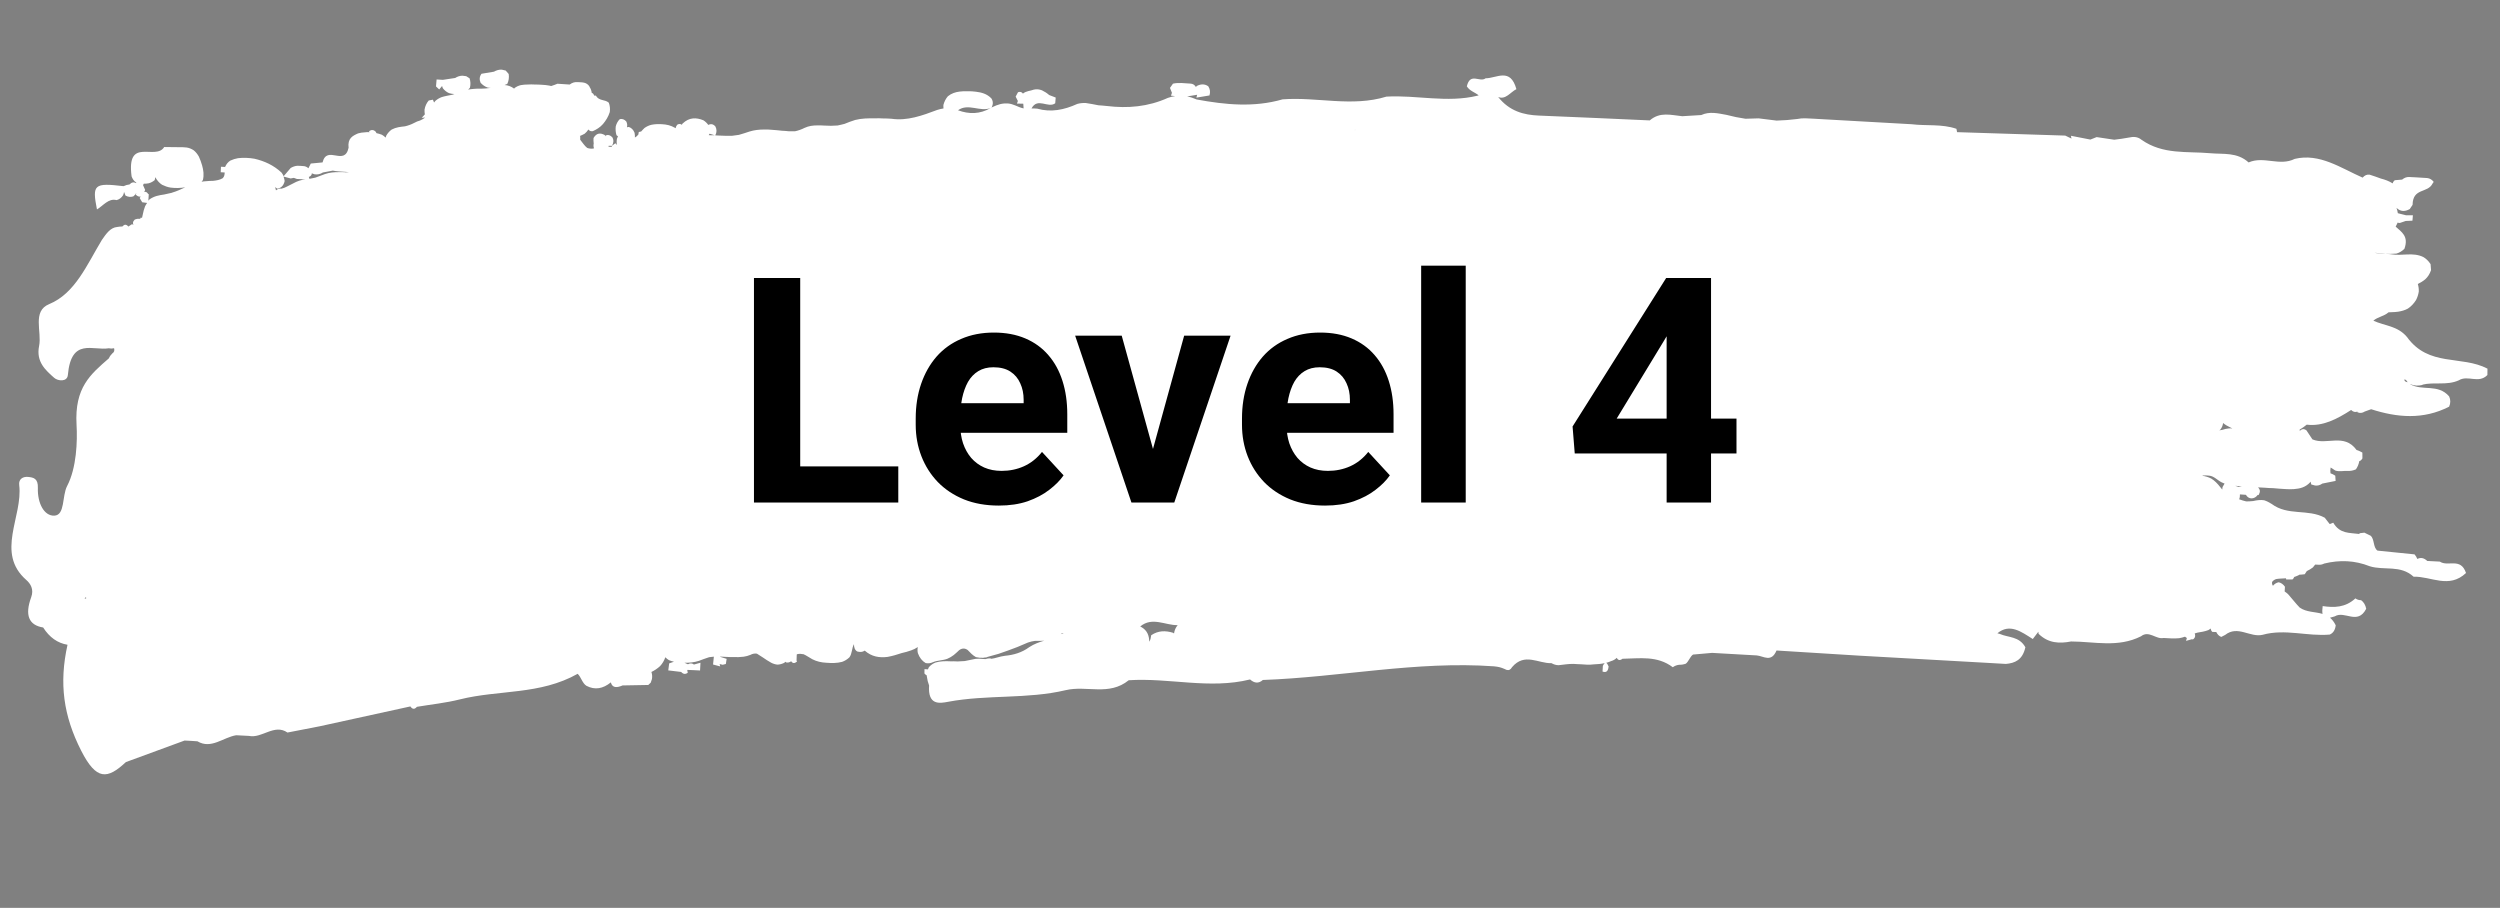 <svg xmlns="http://www.w3.org/2000/svg" fill="none" viewBox="0 0 190 69" height="69" width="190">
<rect x="0" y="0" width="190" height="69" fill="#808080" stroke="none"/>
<path fill="white" d="M184.09 29.236C185.008 29.012 185.956 29.314 186.867 28.905C187.562 28.477 188.368 29.186 189.042 28.503C189.042 28.341 189.044 28.179 189.048 28.017C187.066 26.981 184.587 27.913 182.927 25.608C182.212 24.755 181.231 24.772 180.374 24.371C180.72 24.073 181.186 24.043 181.527 23.736C181.61 23.736 181.692 23.731 181.772 23.726C181.936 23.721 182.101 23.712 182.262 23.689C182.515 23.647 182.764 23.584 183.002 23.451C183.243 23.293 183.449 23.073 183.62 22.802C183.721 22.605 183.792 22.392 183.828 22.159C183.836 21.956 183.809 21.766 183.754 21.582C183.948 21.489 184.138 21.377 184.316 21.228C184.515 21.049 184.663 20.817 184.76 20.529C184.748 20.38 184.736 20.226 184.724 20.076C184.572 19.843 184.389 19.658 184.171 19.534C183.387 19.15 182.557 19.464 181.756 19.328C181.328 19.261 180.884 19.364 180.467 19.189C181.013 19.339 181.568 19.3 182.12 19.274C182.345 19.214 182.552 19.089 182.736 18.909C183.081 17.944 182.51 17.63 182.071 17.224C182.116 17.145 182.157 17.062 182.196 16.974C182.199 16.956 182.2 16.938 182.202 16.924C182.263 16.927 182.323 16.94 182.383 16.947C182.532 16.892 182.682 16.841 182.833 16.794C183.004 16.785 183.175 16.781 183.346 16.771C183.353 16.632 183.362 16.497 183.38 16.358C183.21 16.358 183.037 16.358 182.866 16.363C182.655 16.312 182.446 16.256 182.235 16.204C182.214 16.064 182.182 15.927 182.134 15.798C182.431 16.084 182.769 16.101 183.143 15.886C183.213 15.781 183.285 15.677 183.356 15.568C183.373 14.251 184.514 14.707 184.879 13.941L184.963 13.824C184.829 13.65 184.665 13.556 184.474 13.532C184.197 13.509 183.917 13.495 183.639 13.48C183.454 13.471 183.268 13.461 183.083 13.452C182.893 13.446 182.719 13.519 182.559 13.65C182.39 13.664 182.221 13.678 182.049 13.692C181.993 13.689 181.934 13.744 181.87 13.858C181.856 13.885 181.848 13.916 181.844 13.943C181.84 13.942 181.838 13.938 181.836 13.933C181.554 13.756 181.257 13.651 180.95 13.572C180.663 13.476 180.382 13.357 180.092 13.275C179.891 13.246 179.714 13.323 179.56 13.5C177.887 12.764 176.291 11.622 174.4 12.075C173.245 12.656 172.052 11.837 170.894 12.345C170.015 11.547 168.975 11.737 167.982 11.645C166.215 11.486 164.388 11.771 162.753 10.622C162.455 10.377 162.129 10.378 161.79 10.455C161.422 10.522 161.051 10.579 160.682 10.619C160.237 10.551 159.791 10.487 159.345 10.419C159.186 10.483 159.028 10.543 158.869 10.607C158.377 10.509 157.883 10.412 157.391 10.319L157.434 10.533C157.276 10.457 157.116 10.381 156.958 10.305C154.217 10.218 151.477 10.131 148.738 10.044C148.721 9.957 148.708 9.875 148.689 9.789C147.572 9.406 146.414 9.581 145.279 9.441C144.015 9.367 142.753 9.298 141.489 9.228C140.257 9.155 139.027 9.088 137.793 9.019C137.395 8.999 136.995 8.956 136.595 9.043C136.069 9.111 135.545 9.152 135.021 9.165C134.566 9.11 134.109 9.051 133.654 8.995L132.657 9.025C132.173 8.955 131.692 8.858 131.212 8.73C130.574 8.616 129.937 8.448 129.294 8.744C128.813 8.773 128.332 8.802 127.851 8.832C127.017 8.753 126.17 8.47 125.381 9.151C122.573 9.029 119.768 8.893 116.96 8.784C115.796 8.738 114.718 8.448 113.861 7.371C114.428 7.603 114.791 7.004 115.246 6.775C114.784 5.104 113.748 5.953 112.906 5.95C112.465 6.297 111.738 5.466 111.479 6.562C111.699 6.916 112.085 7.008 112.38 7.245C112.349 7.252 112.32 7.264 112.29 7.272C109.976 7.838 107.678 7.21 105.371 7.343C102.74 8.15 100.111 7.352 97.48 7.55C95.29 8.181 93.115 7.961 90.944 7.56C90.709 7.454 90.472 7.374 90.223 7.329C90.476 7.288 90.731 7.247 90.984 7.202L90.925 7.42C91.256 7.364 91.589 7.309 91.92 7.254C92.001 6.992 91.963 6.76 91.826 6.555C91.543 6.36 91.252 6.385 90.959 6.533C90.938 6.532 90.919 6.567 90.898 6.624C90.797 6.452 90.657 6.359 90.469 6.354C90.028 6.331 89.587 6.259 89.145 6.358C89.071 6.467 88.994 6.571 88.919 6.68C88.969 6.805 89.019 6.933 89.067 7.058L88.993 7.27C89.101 7.28 89.208 7.29 89.313 7.305C89.128 7.331 88.943 7.371 88.76 7.439C87.244 8.123 85.697 8.246 84.13 8.057C83.913 8.037 83.697 8.012 83.479 8.001C83.16 7.944 82.842 7.869 82.522 7.83C82.307 7.819 82.092 7.839 81.88 7.896C80.882 8.35 79.872 8.559 78.833 8.258C78.687 8.241 78.54 8.242 78.394 8.244C78.859 7.37 79.645 8.254 80.197 7.85C80.205 7.706 80.219 7.562 80.233 7.414C80.067 7.351 79.902 7.284 79.737 7.222C79.567 7.073 79.383 6.955 79.189 6.864C78.99 6.786 78.786 6.762 78.577 6.81C78.299 6.917 77.997 6.902 77.743 7.114C77.654 6.988 77.531 6.95 77.368 7.009C77.308 7.119 77.248 7.233 77.189 7.343C77.246 7.454 77.301 7.565 77.358 7.676L77.289 7.871C77.449 7.879 77.611 7.879 77.77 7.882C77.782 8 77.788 8.122 77.793 8.24C77.578 8.193 77.37 8.11 77.165 8.014C76.986 7.937 76.799 7.882 76.609 7.863C76.411 7.853 76.212 7.865 76.017 7.914C75.816 7.971 75.613 8.042 75.423 8.14C75.398 8.157 75.376 8.165 75.351 8.182C75.379 8.152 75.406 8.081 75.436 7.97C75.478 7.814 75.452 7.65 75.352 7.487C75.012 7.127 74.598 7.024 74.171 6.971C73.963 6.946 73.754 6.927 73.545 6.934C73.338 6.928 73.13 6.931 72.924 6.961C72.611 6.999 72.31 7.096 72.039 7.316C71.881 7.498 71.768 7.717 71.699 7.975C71.694 8.07 71.696 8.156 71.707 8.242C71.544 8.27 71.382 8.302 71.224 8.357C70.088 8.785 68.952 9.2 67.758 9.026C67.547 9.015 67.336 8.995 67.124 9.002C66.915 8.992 66.707 8.981 66.496 8.993C65.993 8.989 65.492 8.99 64.993 9.118C64.719 9.199 64.45 9.307 64.181 9.415C64.008 9.464 63.836 9.496 63.661 9.537C63.49 9.546 63.319 9.546 63.148 9.56C62.978 9.551 62.81 9.542 62.642 9.543C62.474 9.534 62.303 9.525 62.135 9.53C61.966 9.53 61.797 9.54 61.63 9.567C61.464 9.599 61.299 9.645 61.14 9.722C60.91 9.837 60.674 9.924 60.432 9.974C60.267 9.979 60.103 9.976 59.939 9.976C59.772 9.958 59.6 9.941 59.432 9.936C59.165 9.909 58.897 9.877 58.63 9.863C58.445 9.845 58.26 9.835 58.076 9.844C57.7 9.843 57.327 9.882 56.956 9.998C56.69 10.088 56.424 10.174 56.154 10.25C55.978 10.277 55.8 10.295 55.622 10.322C55.271 10.331 54.925 10.313 54.575 10.3C54.504 10.296 54.431 10.292 54.36 10.288C54.481 10.065 54.486 9.839 54.371 9.612C54.212 9.428 54.032 9.392 53.83 9.494C53.725 9.349 53.6 9.23 53.457 9.141C52.911 8.919 52.381 8.91 51.883 9.385C51.864 9.384 51.845 9.419 51.826 9.486C51.723 9.404 51.602 9.397 51.466 9.481C51.401 9.568 51.36 9.656 51.347 9.745C51.328 9.735 51.311 9.725 51.292 9.711C51.141 9.626 50.985 9.56 50.823 9.515C50.652 9.475 50.479 9.443 50.304 9.439C50.035 9.425 49.765 9.429 49.496 9.487C49.319 9.532 49.151 9.609 48.987 9.723C48.894 9.808 48.81 9.903 48.723 9.998C48.664 9.999 48.603 10.014 48.543 10.043L48.519 10.217C48.478 10.26 48.439 10.308 48.398 10.351C48.351 10.389 48.302 10.418 48.253 10.452C48.259 10.335 48.25 10.212 48.226 10.089C48.132 9.854 47.984 9.712 47.786 9.647C47.74 9.654 47.694 9.665 47.649 9.672C47.687 9.525 47.67 9.375 47.594 9.227C47.452 9.075 47.291 9.013 47.108 9.053C46.958 9.194 46.856 9.383 46.797 9.605C46.77 9.838 46.789 10.065 46.855 10.28C46.893 10.305 46.928 10.329 46.966 10.358C46.939 10.415 46.913 10.473 46.892 10.535C46.858 10.7 46.858 10.862 46.889 11.017C46.848 10.975 46.807 10.932 46.766 10.889C46.679 10.952 46.593 11.02 46.506 11.083C46.505 11.106 46.501 11.133 46.5 11.155C46.476 11.154 46.452 11.157 46.428 11.16C46.368 11.157 46.308 11.154 46.247 11.151C46.251 11.129 46.252 11.102 46.255 11.079C46.339 11.084 46.422 11.079 46.506 11.079C46.637 10.873 46.657 10.658 46.541 10.44C46.389 10.27 46.217 10.22 46.021 10.296C46.021 10.296 46.028 10.328 46.037 10.369C46.011 10.332 45.984 10.294 45.956 10.261C45.636 10.087 45.345 10.09 45.108 10.488C45.099 10.627 45.103 10.767 45.122 10.908C45.088 11.064 45.108 11.178 45.148 11.27C45.12 11.278 45.092 11.281 45.063 11.293C44.913 11.312 44.77 11.291 44.627 11.243C44.422 11.084 44.274 10.837 44.103 10.63C44.101 10.63 44.097 10.625 44.095 10.621C44.1 10.535 44.099 10.454 44.097 10.368C44.089 10.359 44.081 10.345 44.073 10.335C44.194 10.283 44.314 10.23 44.432 10.164C44.542 10.075 44.636 9.967 44.718 9.841C44.797 9.949 44.907 9.99 45.048 9.971C45.331 9.845 45.598 9.688 45.825 9.429C46.044 9.17 46.229 8.877 46.343 8.517C46.379 8.267 46.354 8.031 46.269 7.805C45.969 7.537 45.525 7.695 45.283 7.263L45.158 7.266C45.107 7.128 45.045 7.066 44.976 7.067C44.952 6.894 44.898 6.733 44.797 6.593L44.806 6.58C44.57 6.22 44.233 6.266 43.914 6.241C43.695 6.22 43.487 6.277 43.296 6.425C42.986 6.405 42.676 6.384 42.366 6.364C42.22 6.424 42.073 6.48 41.926 6.526C41.913 6.525 41.9 6.534 41.889 6.538C41.85 6.527 41.812 6.516 41.771 6.509C41.581 6.477 41.392 6.449 41.2 6.444C41.015 6.434 40.832 6.42 40.646 6.424C40.467 6.415 40.288 6.41 40.11 6.424C39.935 6.424 39.76 6.437 39.586 6.469C39.413 6.509 39.249 6.582 39.099 6.696C39.092 6.709 39.086 6.727 39.079 6.74C38.855 6.571 38.611 6.477 38.348 6.463C38.419 6.44 38.487 6.412 38.554 6.375C38.665 6.142 38.701 5.891 38.661 5.623C38.585 5.538 38.51 5.448 38.434 5.363C38.334 5.34 38.234 5.316 38.133 5.293C37.927 5.283 37.729 5.34 37.54 5.448C37.225 5.499 36.909 5.55 36.595 5.606C36.435 5.815 36.419 6.048 36.526 6.293C36.681 6.459 36.856 6.585 37.056 6.654C37.137 6.672 37.216 6.68 37.296 6.68C37.046 6.717 36.797 6.735 36.548 6.741C36.36 6.735 36.175 6.735 35.988 6.757C35.851 6.768 35.714 6.783 35.579 6.812C35.627 6.77 35.672 6.722 35.716 6.662C35.774 6.421 35.764 6.181 35.688 5.952C35.602 5.898 35.518 5.844 35.432 5.79C35.338 5.776 35.241 5.767 35.147 5.753C34.953 5.756 34.768 5.814 34.592 5.927C34.281 5.974 33.967 6.021 33.656 6.068C33.496 6.06 33.339 6.052 33.182 6.039C33.165 6.214 33.149 6.389 33.136 6.569C33.216 6.645 33.299 6.722 33.379 6.798C33.453 6.712 33.526 6.621 33.6 6.534C33.612 6.598 33.632 6.658 33.664 6.718C33.798 6.883 33.954 7.004 34.129 7.08C34.263 7.123 34.401 7.139 34.536 7.146C34.481 7.166 34.428 7.186 34.374 7.201C34.107 7.255 33.842 7.296 33.578 7.377C33.407 7.44 33.245 7.531 33.093 7.663C33.056 7.706 33.022 7.749 32.989 7.793C32.961 7.719 32.93 7.65 32.901 7.576C32.796 7.598 32.69 7.615 32.585 7.637C32.42 7.827 32.313 8.056 32.264 8.333C32.26 8.454 32.269 8.577 32.287 8.695C32.207 8.781 32.129 8.867 32.049 8.953C32.138 8.949 32.229 8.94 32.318 8.935C32.192 9.028 32.059 9.098 31.924 9.159C31.771 9.2 31.621 9.26 31.476 9.343C31.25 9.462 31.017 9.545 30.779 9.6C30.611 9.619 30.444 9.637 30.278 9.669C30.104 9.701 29.933 9.76 29.768 9.846C29.609 9.96 29.47 10.11 29.359 10.303C29.339 10.351 29.323 10.405 29.308 10.458C29.221 10.373 29.128 10.3 29.025 10.241C28.889 10.188 28.753 10.15 28.614 10.12C28.599 10.083 28.579 10.046 28.555 10.013C28.393 9.847 28.22 9.843 28.04 9.982L28.091 10.048C27.973 10.033 27.854 10.04 27.734 10.057C27.559 10.066 27.383 10.088 27.212 10.138C26.805 10.32 26.404 10.507 26.493 11.229C26.18 12.669 24.855 10.986 24.514 12.344C24.217 12.374 23.917 12.399 23.62 12.429C23.56 12.548 23.498 12.671 23.438 12.79C23.438 12.79 23.438 12.79 23.44 12.79C23.351 12.708 23.25 12.654 23.135 12.63C22.959 12.611 22.782 12.602 22.605 12.598C22.427 12.611 22.256 12.67 22.093 12.765C21.914 12.973 21.735 13.18 21.556 13.392C21.514 13.29 21.462 13.202 21.397 13.117C20.785 12.544 20.084 12.238 19.341 12.064C18.925 11.993 18.512 11.972 18.09 12.022C17.89 12.057 17.697 12.115 17.507 12.204C17.333 12.312 17.201 12.473 17.106 12.689C17.003 12.683 16.897 12.678 16.794 12.672C16.787 12.812 16.78 12.951 16.773 13.091C16.874 13.096 16.975 13.101 17.076 13.107C17.072 13.269 17.049 13.425 16.924 13.545C16.699 13.678 16.451 13.715 16.208 13.743C16.024 13.747 15.832 13.751 15.649 13.773C15.537 13.776 15.428 13.793 15.319 13.81C15.354 13.771 15.388 13.732 15.418 13.689C15.516 13.301 15.463 12.933 15.359 12.567C15.29 12.338 15.215 12.113 15.116 11.905C15.007 11.71 14.877 11.545 14.717 11.42C14.554 11.312 14.385 11.245 14.203 11.213C14.113 11.208 14.024 11.204 13.936 11.19C13.451 11.183 12.965 11.181 12.479 11.174C11.827 12.241 9.597 10.344 10.001 13.405C10.073 13.602 10.18 13.757 10.33 13.859C10.338 13.86 10.347 13.86 10.355 13.87C10.354 13.888 10.349 13.901 10.346 13.919C10.17 13.819 10.002 13.847 9.842 14.019C9.688 14.034 9.539 14.076 9.393 14.149C7.145 13.884 6.996 14.017 7.368 15.917C7.851 15.63 8.254 15.047 8.857 15.209C9.054 15.16 9.218 15.042 9.351 14.846C9.392 14.758 9.414 14.674 9.427 14.584C9.463 14.676 9.502 14.773 9.538 14.865C9.729 14.969 9.927 14.993 10.131 14.927C10.219 14.859 10.292 14.773 10.353 14.677C10.352 14.69 10.352 14.704 10.351 14.717L10.307 14.778C10.43 14.915 10.559 14.963 10.694 14.938C10.668 14.973 10.641 15.007 10.615 15.047C10.681 15.154 10.744 15.265 10.808 15.372C10.932 15.388 11.057 15.403 11.181 15.423C11.123 15.506 11.069 15.589 11.023 15.686C10.948 15.885 10.89 16.085 10.851 16.304C10.836 16.389 10.817 16.473 10.795 16.553C10.759 16.552 10.722 16.55 10.688 16.543C10.678 16.574 10.665 16.605 10.655 16.632C10.539 16.617 10.423 16.62 10.308 16.668C10.258 16.666 10.202 16.712 10.143 16.813C10.096 16.892 10.095 16.982 10.142 17.088C10.106 17.073 10.068 17.057 10.032 17.037C9.941 17.096 9.849 17.159 9.757 17.217C9.753 17.217 9.749 17.217 9.746 17.216C9.742 17.212 9.743 17.203 9.739 17.198C9.585 17.032 9.442 17.047 9.304 17.212C9.172 17.214 9.04 17.225 8.909 17.25C8.38 17.295 8.066 17.775 7.742 18.236C6.601 20.126 5.708 22.303 3.736 23.113C2.426 23.65 3.195 25.218 2.972 26.294C2.722 27.508 3.486 28.152 4.12 28.716C4.399 28.965 5.108 29.038 5.157 28.504C5.412 25.621 7.064 26.676 8.271 26.468L8.462 26.491C8.462 26.491 8.654 26.47 8.671 26.466C8.72 26.64 8.671 26.773 8.543 26.852C8.435 26.954 8.342 27.08 8.273 27.235C6.881 28.448 5.655 29.45 5.818 32.286C5.889 33.526 5.824 35.556 5.102 36.935C4.705 37.691 4.958 39.161 4.123 39.19C3.348 39.217 2.839 38.235 2.878 37.082C2.902 36.357 2.545 36.285 2.122 36.245C1.752 36.212 1.401 36.402 1.46 36.865C1.753 39.252 -0.366 42.012 2.004 44.083C2.316 44.356 2.592 44.785 2.371 45.387C1.875 46.744 2.178 47.512 3.28 47.689C3.758 48.44 4.375 48.877 5.131 49.002C4.481 51.936 4.816 54.394 6.172 57.057C7.329 59.327 8.159 59.234 9.569 57.918C11.057 57.372 12.542 56.826 14.03 56.281L14.523 56.306C14.685 56.319 14.846 56.332 15.008 56.34C16.047 56.962 16.969 56.035 17.949 55.878C18.272 55.895 18.595 55.911 18.918 55.928C19.905 56.142 20.845 54.981 21.849 55.673C22.667 55.513 23.487 55.352 24.305 55.196C26.601 54.691 28.894 54.192 31.189 53.688C31.342 53.912 31.507 53.93 31.684 53.718C32.771 53.535 33.87 53.425 34.946 53.155C37.921 52.411 41.029 52.828 43.904 51.209C44.167 51.466 44.256 51.926 44.57 52.122C45.218 52.462 45.834 52.341 46.422 51.861C46.543 52.31 46.898 52.27 47.317 52.093C47.968 52.081 48.618 52.069 49.269 52.058L49.455 51.883L49.546 51.612C49.58 51.425 49.565 51.243 49.507 51.069C49.739 50.959 49.961 50.813 50.165 50.625C50.34 50.44 50.475 50.212 50.566 49.951C50.65 50.041 50.739 50.113 50.842 50.172C50.967 50.224 51.092 50.262 51.22 50.291C51.099 50.335 50.979 50.373 50.858 50.417C50.829 50.596 50.805 50.77 50.787 50.95C51.116 50.989 51.442 51.029 51.77 51.068C51.922 51.239 52.089 51.261 52.268 51.13L52.23 50.912C52.394 50.92 52.557 50.928 52.721 50.932C52.883 50.941 53.044 50.949 53.204 50.957C53.22 50.76 53.232 50.562 53.236 50.368C53.072 50.414 52.905 50.459 52.741 50.505C52.593 50.394 52.442 50.39 52.284 50.486C52.197 50.445 52.108 50.409 52.022 50.369C52.389 50.374 52.751 50.343 53.111 50.226C53.373 50.132 53.631 50.028 53.894 49.947C54.014 49.926 54.134 49.914 54.253 49.906C54.232 50.104 54.213 50.306 54.192 50.503C54.373 50.553 54.554 50.599 54.736 50.648L54.691 50.466L54.925 50.523C54.925 50.523 55.162 50.463 55.164 50.463C55.181 50.333 55.203 50.203 55.225 50.074C55.059 50.02 54.893 49.966 54.727 49.917C54.727 49.917 54.732 49.913 54.737 49.9C54.892 49.908 55.047 49.92 55.202 49.924C55.379 49.933 55.553 49.942 55.731 49.937C55.994 49.947 56.255 49.946 56.518 49.91C56.692 49.883 56.861 49.842 57.031 49.77C57.191 49.683 57.354 49.651 57.526 49.678C57.674 49.772 57.82 49.874 57.971 49.963C58.182 50.104 58.391 50.251 58.607 50.365C58.758 50.445 58.918 50.494 59.081 50.512C59.248 50.507 59.41 50.465 59.567 50.392C59.618 50.363 59.667 50.325 59.717 50.292C59.724 50.31 59.732 50.324 59.74 50.343C59.883 50.373 60.012 50.343 60.129 50.254C60.241 50.427 60.388 50.435 60.573 50.277L60.538 50.199C60.543 50.046 60.547 49.893 60.553 49.739C60.577 49.727 60.599 49.719 60.623 49.707C60.624 49.694 60.849 49.692 60.849 49.692C60.849 49.692 61.071 49.73 61.072 49.721C61.302 49.823 61.514 49.983 61.739 50.103C61.903 50.184 62.075 50.251 62.25 50.292C62.434 50.333 62.622 50.365 62.81 50.37C63.208 50.4 63.605 50.407 64.001 50.301C64.201 50.23 64.386 50.118 64.554 49.959C64.769 49.677 64.728 49.26 64.901 48.958C64.901 49.206 64.965 49.403 65.147 49.512C65.358 49.572 65.555 49.564 65.72 49.447C66.243 49.911 66.835 50.005 67.458 49.924C67.823 49.857 68.178 49.754 68.534 49.632C68.772 49.577 69.008 49.517 69.242 49.43C69.419 49.371 69.592 49.285 69.755 49.177C69.722 49.324 69.721 49.477 69.758 49.637C69.881 49.986 70.082 50.235 70.35 50.394C70.54 50.43 70.727 50.413 70.909 50.323C71.264 50.179 71.638 50.203 71.997 50.068C72.167 49.995 72.329 49.905 72.485 49.782C72.627 49.663 72.763 49.544 72.899 49.411C73.119 49.251 73.332 49.253 73.541 49.399C73.734 49.603 73.933 49.811 74.17 49.941C74.26 49.955 74.354 49.973 74.444 49.987C74.537 49.991 74.634 49.992 74.727 49.992C74.764 49.985 74.801 49.978 74.836 49.971C74.909 49.983 74.983 49.969 75.058 49.924C75.336 49.857 75.613 49.758 75.891 49.691C76.368 49.531 76.843 49.357 77.317 49.174C77.588 49.066 77.853 48.945 78.125 48.832C78.301 48.769 78.48 48.729 78.66 48.706C78.839 48.707 79.019 48.707 79.196 48.703C79.254 48.706 79.313 48.695 79.371 48.689C79.179 48.747 78.983 48.804 78.796 48.885C78.602 48.965 78.409 49.059 78.228 49.18C77.658 49.602 77.033 49.777 76.385 49.839C76.182 49.869 75.984 49.908 75.784 49.97C75.635 50.016 75.486 50.049 75.336 50.069C75.328 50.064 75.32 50.054 75.309 50.049C75.174 50.029 75.042 50.04 74.912 50.092C74.836 50.088 74.761 50.084 74.683 50.08C74.501 50.057 74.318 50.052 74.133 50.074C73.862 50.128 73.591 50.191 73.321 50.24C73.139 50.253 72.957 50.257 72.777 50.27C72.594 50.261 72.411 50.252 72.227 50.26C72.042 50.251 71.854 50.245 71.668 50.258C71.478 50.267 71.288 50.297 71.102 50.351C70.915 50.423 70.744 50.54 70.596 50.704C70.567 50.757 70.543 50.814 70.522 50.871C70.436 50.867 70.348 50.862 70.262 50.853C70.256 50.962 70.255 51.074 70.256 51.182C70.313 51.248 70.375 51.301 70.442 51.345C70.441 51.363 70.44 51.381 70.439 51.404C70.47 51.649 70.527 51.877 70.611 52.098C70.506 53.617 71.408 53.461 72.055 53.336C75.034 52.777 78.071 53.146 80.99 52.453C82.597 52.071 84.279 52.916 85.782 51.699C88.859 51.496 91.92 52.403 95.005 51.638C95.317 51.915 95.639 51.977 95.977 51.678C101.833 51.471 107.67 50.22 113.538 50.64C113.62 50.649 113.701 50.662 113.783 50.671C114.029 50.706 114.264 50.799 114.494 50.91C114.67 50.965 114.81 50.895 114.917 50.702C115.873 49.579 116.913 50.435 117.915 50.401C118.085 50.5 118.266 50.554 118.453 50.555C118.831 50.516 119.208 50.45 119.584 50.456C119.778 50.465 119.975 50.485 120.17 50.486C120.479 50.515 120.793 50.536 121.107 50.493C121.394 50.481 121.681 50.46 121.962 50.398C121.915 50.436 121.869 50.501 121.818 50.602C121.802 50.746 121.795 50.894 121.792 51.038C122.114 51.159 122.245 50.962 122.256 50.571L122.235 50.633C122.185 50.481 122.128 50.402 122.069 50.376C122.192 50.342 122.315 50.303 122.437 50.246C122.601 50.201 122.748 50.118 122.875 49.994C122.969 50.184 123.112 50.218 123.31 50.066C124.611 50.047 125.94 49.809 127.132 50.709C127.284 50.6 127.447 50.541 127.619 50.523C127.789 50.527 127.959 50.499 128.124 50.44C128.347 50.262 128.436 49.911 128.669 49.747C129.153 49.704 129.637 49.661 130.12 49.619C131.251 49.681 132.381 49.749 133.514 49.812C134.036 49.861 134.621 50.378 135.015 49.438C137.107 49.568 139.202 49.699 141.295 49.829C144.527 50.01 147.757 50.194 150.99 50.374C151.477 50.399 151.963 50.429 152.448 50.458C153.125 50.399 153.713 50.167 153.929 49.191C153.449 48.345 152.648 48.471 151.985 48.179C151.923 48.163 151.864 48.146 151.802 48.129C152.744 47.352 153.615 48.011 154.492 48.566C154.633 48.379 154.774 48.197 154.916 48.01C154.921 48.065 154.925 48.114 154.931 48.169C155.67 48.893 156.519 48.923 157.403 48.752C159.178 48.758 160.965 49.242 162.716 48.358C163.321 47.884 163.85 48.611 164.433 48.487C164.631 48.498 164.827 48.508 165.025 48.518C165.221 48.528 165.418 48.52 165.613 48.503C165.766 48.479 165.917 48.438 166.064 48.387C166.099 48.42 166.141 48.454 166.202 48.488L166.139 48.706C166.307 48.661 166.476 48.615 166.645 48.565L166.609 48.627C166.816 48.52 166.878 48.356 166.798 48.14C166.868 48.121 166.941 48.098 167.011 48.079C167.289 48.035 167.566 47.99 167.837 47.887C167.901 47.854 167.962 47.812 168.02 47.766C168.014 47.851 168.05 47.939 168.137 48.024C168.238 48.029 168.337 48.035 168.438 48.035C168.524 48.216 168.647 48.344 168.817 48.407C168.914 48.358 169.012 48.304 169.11 48.255C170.073 47.497 171.008 48.474 171.961 48.244C173.668 47.768 175.358 48.379 177.063 48.227C177.326 48.11 177.476 47.874 177.514 47.52C177.388 47.266 177.242 47.082 177.079 46.947C177.194 46.922 177.319 46.883 177.44 46.844C178.202 46.378 179.171 47.538 179.832 46.268C179.776 45.977 179.644 45.758 179.442 45.612C179.289 45.618 179.144 45.574 179.011 45.477C178.245 46.182 177.391 46.192 176.523 46.062C176.486 46.326 176.485 46.515 176.515 46.657C175.94 46.483 175.294 46.54 174.777 46.175C174.469 45.861 174.202 45.5 173.904 45.169C173.817 45.083 173.728 45.016 173.634 44.952C173.64 44.831 173.648 44.709 173.656 44.592C173.53 44.41 173.371 44.298 173.184 44.252C173.013 44.284 172.869 44.371 172.745 44.518C172.681 44.443 172.663 44.347 172.679 44.226C172.761 44.118 172.868 44.051 172.978 44.012C173.194 43.969 173.418 43.971 173.639 43.956C173.672 43.957 173.704 43.95 173.737 43.952C173.741 43.983 173.744 44.015 173.749 44.042C173.901 44.037 174.052 44.035 174.205 44.039C174.25 44.041 174.299 43.985 174.354 43.866C174.357 43.862 174.355 43.853 174.36 43.848C174.452 43.822 174.542 43.786 174.63 43.745C174.69 43.717 174.75 43.684 174.812 43.655C174.814 43.664 174.816 43.669 174.817 43.678C174.932 43.666 175.045 43.654 175.16 43.642C175.212 43.563 175.264 43.484 175.315 43.406C175.321 43.406 175.328 43.398 175.335 43.393C175.49 43.32 175.637 43.233 175.781 43.123L175.954 42.907L176.189 42.919C176.345 42.936 176.496 42.903 176.642 42.829C177.815 42.542 178.968 42.584 180.1 43.035C181.2 43.376 182.426 42.911 183.433 43.829C184.764 43.789 186.117 44.775 187.417 43.547C187.01 42.336 186.053 43.103 185.429 42.682C185.11 42.666 184.791 42.65 184.473 42.633C184.225 42.4 183.973 42.346 183.718 42.481C183.664 42.352 183.595 42.232 183.505 42.132C182.568 42.039 181.629 41.941 180.692 41.847C180.341 41.608 180.477 40.988 180.169 40.715C180.011 40.64 179.853 40.559 179.695 40.483C179.584 40.496 179.475 40.508 179.364 40.521C179.335 40.542 179.309 40.558 179.282 40.58C178.583 40.48 177.83 40.59 177.327 39.725C177.237 39.761 177.147 39.793 177.056 39.829C176.931 39.664 176.807 39.5 176.679 39.345C175.395 38.652 173.888 39.228 172.644 38.298C172.462 38.18 172.275 38.085 172.075 38.02C171.79 37.974 171.512 38.018 171.232 38.081C171.058 38.103 170.888 38.103 170.715 38.108C170.531 38.072 170.353 38.004 170.174 37.945C170.223 37.835 170.242 37.709 170.234 37.574C170.385 37.581 170.538 37.594 170.688 37.606C170.8 37.792 170.949 37.881 171.132 37.877C171.314 37.868 171.468 37.777 171.593 37.608L171.616 37.631C171.657 37.633 171.699 37.563 171.739 37.421C171.778 37.288 171.732 37.164 171.611 37.04C171.786 37.049 171.96 37.063 172.135 37.067C172.339 37.082 172.545 37.102 172.751 37.099C173.065 37.124 173.378 37.158 173.693 37.17C173.908 37.181 174.124 37.192 174.339 37.172C174.792 37.137 175.229 37.042 175.591 36.632C175.595 36.623 175.6 36.614 175.607 36.601C175.623 36.674 175.641 36.747 175.657 36.82C175.75 36.848 175.846 36.871 175.94 36.898C176.137 36.926 176.321 36.877 176.498 36.751C176.834 36.683 177.17 36.614 177.506 36.55C177.493 36.419 177.483 36.288 177.481 36.152C177.364 36.074 177.244 36.014 177.117 35.971C177.096 35.821 177.102 35.673 177.128 35.53C177.243 35.603 177.359 35.672 177.471 35.755C177.785 35.87 178.107 35.77 178.424 35.79C178.637 35.801 178.846 35.763 179.05 35.669C179.178 35.486 179.264 35.279 179.306 35.047C179.391 35.028 179.47 34.96 179.544 34.838C179.54 34.689 179.539 34.544 179.54 34.396C179.398 34.312 179.25 34.245 179.097 34.197C178.148 32.894 176.831 33.859 175.747 33.393C175.732 33.428 175.718 33.459 175.703 33.494C175.703 33.494 175.701 33.494 175.699 33.494L175.747 33.397C175.594 33.168 175.442 32.935 175.289 32.706C175.104 32.566 174.933 32.588 174.772 32.765L174.79 32.676C174.78 32.666 174.767 32.661 174.757 32.651C174.77 32.648 174.785 32.644 174.798 32.636C174.977 32.528 175.147 32.41 175.311 32.274C176.531 32.423 177.618 31.847 178.686 31.158C178.829 31.305 178.991 31.345 179.167 31.282C179.166 31.3 179.166 31.314 179.165 31.332C179.357 31.418 179.544 31.392 179.725 31.275C179.886 31.215 180.046 31.161 180.207 31.101C182.183 31.735 184.158 31.918 186.134 30.906C186.251 30.642 186.251 30.385 186.135 30.126C185.285 29.14 184.109 29.742 183.163 29.197C183.163 29.197 183.163 29.197 183.161 29.197C183.178 29.198 183.195 29.208 183.217 29.2C183.512 29.337 183.822 29.326 184.132 29.251L184.09 29.236ZM6.431 45.524C6.455 45.48 6.475 45.431 6.496 45.388C6.519 45.407 6.544 45.431 6.569 45.45C6.524 45.479 6.478 45.504 6.431 45.524ZM13.085 14.646C12.881 14.694 12.678 14.734 12.475 14.782C12.279 14.808 12.09 14.843 11.897 14.896C11.711 14.95 11.533 15.035 11.363 15.153C11.332 15.183 11.304 15.222 11.274 15.252C11.285 15.081 11.298 14.911 11.309 14.735L11.275 14.765C11.178 14.602 11.075 14.547 10.964 14.596C10.986 14.543 11.009 14.485 11.031 14.432C10.976 14.312 10.924 14.192 10.872 14.072C10.893 14.037 10.912 14.002 10.927 13.962C11.05 13.964 11.171 13.957 11.294 13.931C11.46 13.89 11.615 13.808 11.757 13.689C11.774 13.609 11.792 13.524 11.809 13.444C11.812 13.462 11.816 13.48 11.819 13.499C11.954 13.731 12.117 13.915 12.318 14.043C12.525 14.144 12.737 14.222 12.957 14.256C13.335 14.307 13.707 14.295 14.077 14.237C13.752 14.387 13.425 14.542 13.087 14.637L13.085 14.646ZM22.987 13.668C22.823 13.705 22.665 13.751 22.508 13.824C22.284 13.939 22.062 14.049 21.838 14.164C21.696 14.242 21.551 14.303 21.395 14.34C21.244 14.314 21.108 14.352 20.974 14.467C20.968 14.466 20.911 14.22 20.911 14.22C20.911 14.22 21.084 14.346 21.063 14.341C21.331 14.3 21.548 14.145 21.634 13.761C21.619 13.639 21.588 13.524 21.548 13.418C21.729 13.468 21.91 13.514 22.089 13.563L22.329 13.517L22.563 13.601C22.72 13.61 22.879 13.618 23.037 13.626C23.099 13.625 23.162 13.623 23.227 13.622C23.146 13.632 23.068 13.646 22.987 13.664L22.987 13.668ZM26.243 13.092C26.075 13.083 25.907 13.075 25.738 13.084C25.392 13.08 25.047 13.112 24.709 13.225C24.463 13.312 24.22 13.412 23.974 13.498C23.821 13.531 23.668 13.559 23.515 13.592L23.469 13.436C23.534 13.44 23.599 13.393 23.666 13.297C23.692 13.258 23.699 13.218 23.695 13.173C23.764 13.199 23.832 13.22 23.902 13.246C24.125 13.28 24.339 13.238 24.542 13.108C24.793 13.062 25.041 13.017 25.292 12.966C25.436 12.992 25.577 13.017 25.724 13.025C25.906 13.039 26.087 13.052 26.27 13.062C26.354 13.066 26.436 13.07 26.52 13.084C26.428 13.093 26.337 13.097 26.247 13.101L26.243 13.092ZM54.051 10.281C53.989 10.278 53.926 10.275 53.864 10.272C53.887 10.237 53.909 10.202 53.928 10.162C54.06 10.201 54.194 10.244 54.326 10.282C54.235 10.277 54.145 10.273 54.051 10.281ZM72.808 8.38C73.588 7.816 74.491 8.534 75.296 8.206C74.473 8.687 73.641 8.689 72.808 8.38ZM80.621 48.194C80.692 48.121 80.762 48.098 80.832 48.124C80.762 48.147 80.692 48.171 80.621 48.194ZM89.228 48.142C89.201 48.122 89.172 48.107 89.144 48.088C88.583 47.919 88.03 47.913 87.491 48.278C87.468 48.48 87.423 48.64 87.365 48.772C87.356 48.74 87.35 48.712 87.341 48.676C87.305 48.088 87.026 47.794 86.657 47.612C87.575 46.852 88.553 47.53 89.502 47.511C89.362 47.684 89.261 47.886 89.228 48.137L89.228 48.142ZM102.979 9.899C102.979 9.899 102.972 9.881 102.968 9.872C102.976 9.872 102.987 9.868 102.998 9.864C102.991 9.877 102.987 9.886 102.979 9.899ZM168.913 37.019C168.905 37.081 168.898 37.144 168.89 37.207C168.835 37.136 168.778 37.07 168.721 37C168.525 36.746 168.307 36.523 168.052 36.37C167.833 36.259 167.607 36.189 167.373 36.159C167.393 36.151 167.413 36.143 167.433 36.135C167.589 36.125 167.744 36.133 167.901 36.15C168.266 36.182 168.535 36.507 168.857 36.664C168.927 36.694 168.997 36.721 169.067 36.751C169.014 36.843 168.962 36.931 168.91 37.023L168.913 37.019ZM169.392 32.56C169.223 32.578 169.057 32.61 168.892 32.669C168.816 32.688 168.742 32.698 168.666 32.707C168.69 32.691 168.717 32.674 168.742 32.653C168.864 32.506 168.931 32.338 168.953 32.149C169.117 32.284 169.295 32.388 169.481 32.474C169.542 32.505 169.601 32.53 169.662 32.56C169.574 32.556 169.483 32.551 169.394 32.56L169.392 32.56ZM170.116 37.008C170.051 36.969 169.985 36.952 169.919 36.94C169.913 36.935 169.909 36.925 169.902 36.921C170.061 36.938 170.218 36.955 170.377 36.968L170.116 37.008ZM182.725 28.845C182.854 28.825 182.912 28.95 182.98 29.052C182.876 29.02 182.753 29.018 182.725 28.845Z"></path>
<path fill="black" d="M68.27 35.447V38.19H59.68V35.447H68.27ZM60.816 21.127V38.19H57.301V21.127H60.816ZM75.91 38.424C74.926 38.424 74.043 38.268 73.262 37.955C72.481 37.635 71.817 37.193 71.27 36.631C70.731 36.068 70.317 35.416 70.028 34.674C69.738 33.924 69.594 33.127 69.594 32.283V31.814C69.594 30.854 69.731 29.975 70.004 29.178C70.278 28.381 70.668 27.689 71.176 27.104C71.692 26.518 72.317 26.068 73.051 25.756C73.785 25.436 74.613 25.275 75.535 25.275C76.434 25.275 77.231 25.424 77.926 25.721C78.621 26.018 79.203 26.439 79.672 26.986C80.149 27.533 80.508 28.189 80.75 28.955C80.992 29.713 81.113 30.557 81.113 31.486V32.893H71.035V30.643H77.797V30.385C77.797 29.916 77.711 29.498 77.539 29.131C77.375 28.756 77.125 28.459 76.789 28.24C76.453 28.021 76.024 27.912 75.5 27.912C75.055 27.912 74.672 28.01 74.352 28.205C74.031 28.4 73.77 28.674 73.567 29.025C73.371 29.377 73.223 29.791 73.121 30.268C73.028 30.736 72.981 31.252 72.981 31.814V32.283C72.981 32.791 73.051 33.26 73.192 33.69C73.34 34.119 73.547 34.49 73.813 34.803C74.086 35.115 74.414 35.357 74.797 35.529C75.188 35.701 75.629 35.787 76.121 35.787C76.731 35.787 77.297 35.67 77.82 35.435C78.352 35.193 78.809 34.83 79.192 34.346L80.832 36.127C80.567 36.51 80.203 36.877 79.742 37.228C79.289 37.58 78.742 37.869 78.102 38.096C77.461 38.315 76.731 38.424 75.91 38.424ZM87.184 35.728L89.996 25.51H93.524L89.246 38.19H87.113L87.184 35.728ZM85.25 25.51L88.074 35.74L88.133 38.19H85.988L81.711 25.51H85.25ZM100.707 38.424C99.723 38.424 98.84 38.268 98.059 37.955C97.278 37.635 96.613 37.193 96.067 36.631C95.528 36.068 95.113 35.416 94.824 34.674C94.535 33.924 94.391 33.127 94.391 32.283V31.814C94.391 30.854 94.528 29.975 94.801 29.178C95.074 28.381 95.465 27.689 95.973 27.104C96.488 26.518 97.113 26.068 97.848 25.756C98.582 25.436 99.41 25.275 100.332 25.275C101.231 25.275 102.027 25.424 102.723 25.721C103.418 26.018 104 26.439 104.469 26.986C104.945 27.533 105.305 28.189 105.547 28.955C105.789 29.713 105.91 30.557 105.91 31.486V32.893H95.832V30.643H102.594V30.385C102.594 29.916 102.508 29.498 102.336 29.131C102.172 28.756 101.922 28.459 101.586 28.24C101.25 28.021 100.82 27.912 100.297 27.912C99.852 27.912 99.469 28.01 99.149 28.205C98.828 28.4 98.567 28.674 98.363 29.025C98.168 29.377 98.02 29.791 97.918 30.268C97.824 30.736 97.778 31.252 97.778 31.814V32.283C97.778 32.791 97.848 33.26 97.988 33.69C98.137 34.119 98.344 34.49 98.609 34.803C98.883 35.115 99.211 35.357 99.594 35.529C99.984 35.701 100.426 35.787 100.918 35.787C101.527 35.787 102.094 35.67 102.617 35.435C103.149 35.193 103.606 34.83 103.988 34.346L105.629 36.127C105.363 36.51 105 36.877 104.539 37.228C104.086 37.58 103.539 37.869 102.899 38.096C102.258 38.315 101.527 38.424 100.707 38.424ZM111.395 20.189V38.19H108.008V20.189H111.395ZM131.973 31.814V34.463H119.68L119.516 32.412L126.629 21.127H129.313L126.406 25.99L122.867 31.814H131.973ZM130.039 21.127V38.19H126.664V21.127H130.039Z"></path>
</svg>
